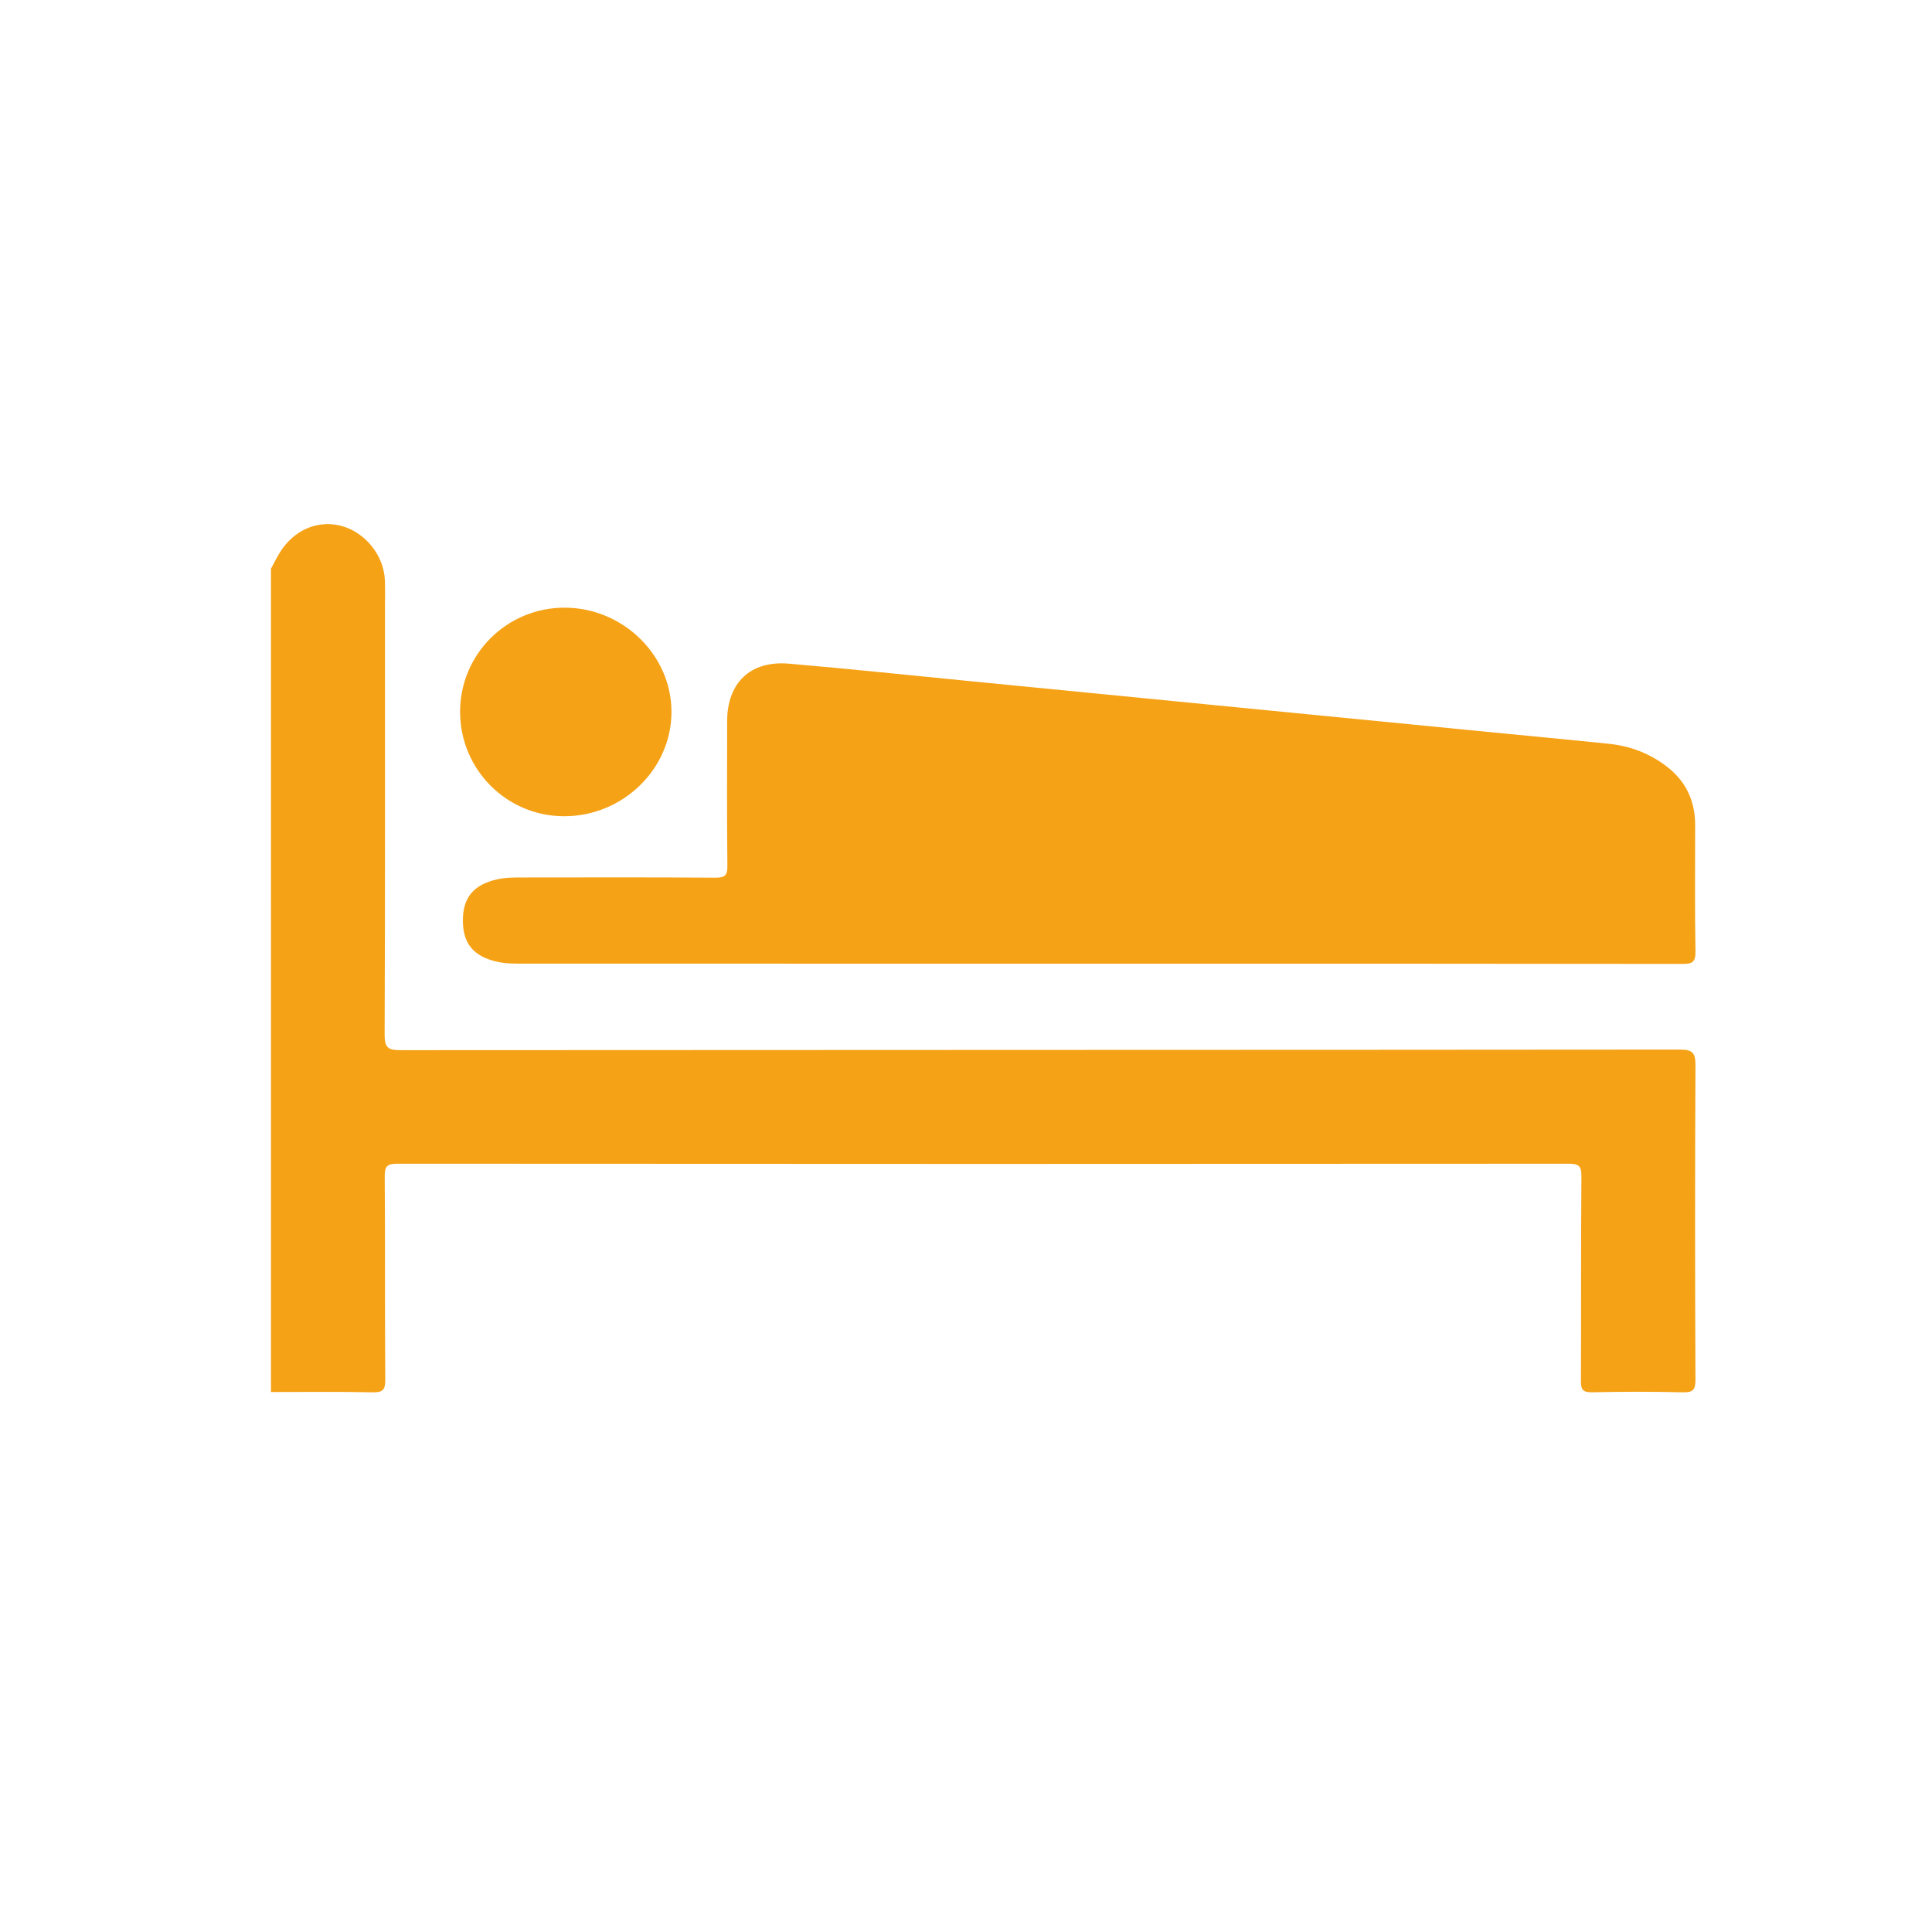 <?xml version="1.0" encoding="UTF-8"?> <svg xmlns="http://www.w3.org/2000/svg" xmlns:xlink="http://www.w3.org/1999/xlink" version="1.1" id="Capa_1" x="0px" y="0px" viewBox="0 0 1080 1080" style="enable-background:new 0 0 1080 1080;" xml:space="preserve"> <style type="text/css"> .st0{fill:#F5A216;} </style> <g> <path class="st0" d="M151.46,317.91c1.7-3.1,3.24-6.29,5.12-9.28c7.75-12.35,20.94-18.03,33.88-14.73 c13.54,3.45,24.1,16.38,24.69,30.44c0.21,4.91,0.06,9.84,0.06,14.77c0,79.8,0.12,159.61-0.2,239.41c-0.03,7.42,2.27,8.53,8.94,8.53 c238.39-0.17,476.78-0.1,715.17-0.32c7.21-0.01,8.68,1.95,8.65,8.82c-0.28,58.56-0.27,117.11,0,175.67 c0.03,5.95-1.56,7.22-7.24,7.08c-16.83-0.41-33.69-0.38-50.52-0.01c-5.24,0.11-6.29-1.54-6.26-6.45 c0.2-38.09-0.05-76.18,0.27-114.26c0.05-5.98-1.62-7.06-7.25-7.05c-218.18,0.15-436.36,0.16-654.54-0.01 c-5.8,0-7.21,1.33-7.16,7.15c0.3,37.83,0.01,75.66,0.3,113.48c0.05,5.81-1.34,7.29-7.16,7.16c-18.91-0.42-37.83-0.16-56.74-0.16 C151.46,624.74,151.46,471.33,151.46,317.91z"></path> <path class="st0" d="M614.07,538.7c-106.99,0-213.98,0.01-320.98-0.02c-5.16,0-10.3,0.08-15.44-1.11 c-12.81-2.96-18.81-9.99-18.89-22.71c-0.09-13.12,5.94-20.29,19.12-23.3c4.63-1.06,9.25-1.04,13.89-1.05 c36.01-0.03,72.02-0.14,108.03,0.12c5.36,0.04,6.88-1.15,6.82-6.7c-0.32-26.94-0.17-53.88-0.14-80.82 c0.03-21.44,13.02-33.96,34.5-32.12c33.53,2.87,67,6.42,100.5,9.7c45.6,4.47,91.2,8.95,136.81,13.42 c51.01,5,102.03,10.01,153.04,15c22.67,2.22,45.36,4.33,68.02,6.67c11.79,1.22,22.58,5.25,32.1,12.49 c10.86,8.26,16.14,19.23,16.15,32.81c0.01,23.57-0.24,47.15,0.18,70.72c0.11,6.04-1.7,7.04-7.28,7.03 C831.68,538.66,722.87,538.7,614.07,538.7z"></path> <path class="st0" d="M315.75,339.69c32.51,0.08,59.58,26.52,59.61,58.21c0.03,32.03-27.29,58.52-60.22,58.38 c-32.15-0.13-58.05-26.33-57.94-58.61C257.31,365.5,283.46,339.61,315.75,339.69z"></path> </g> </svg> 